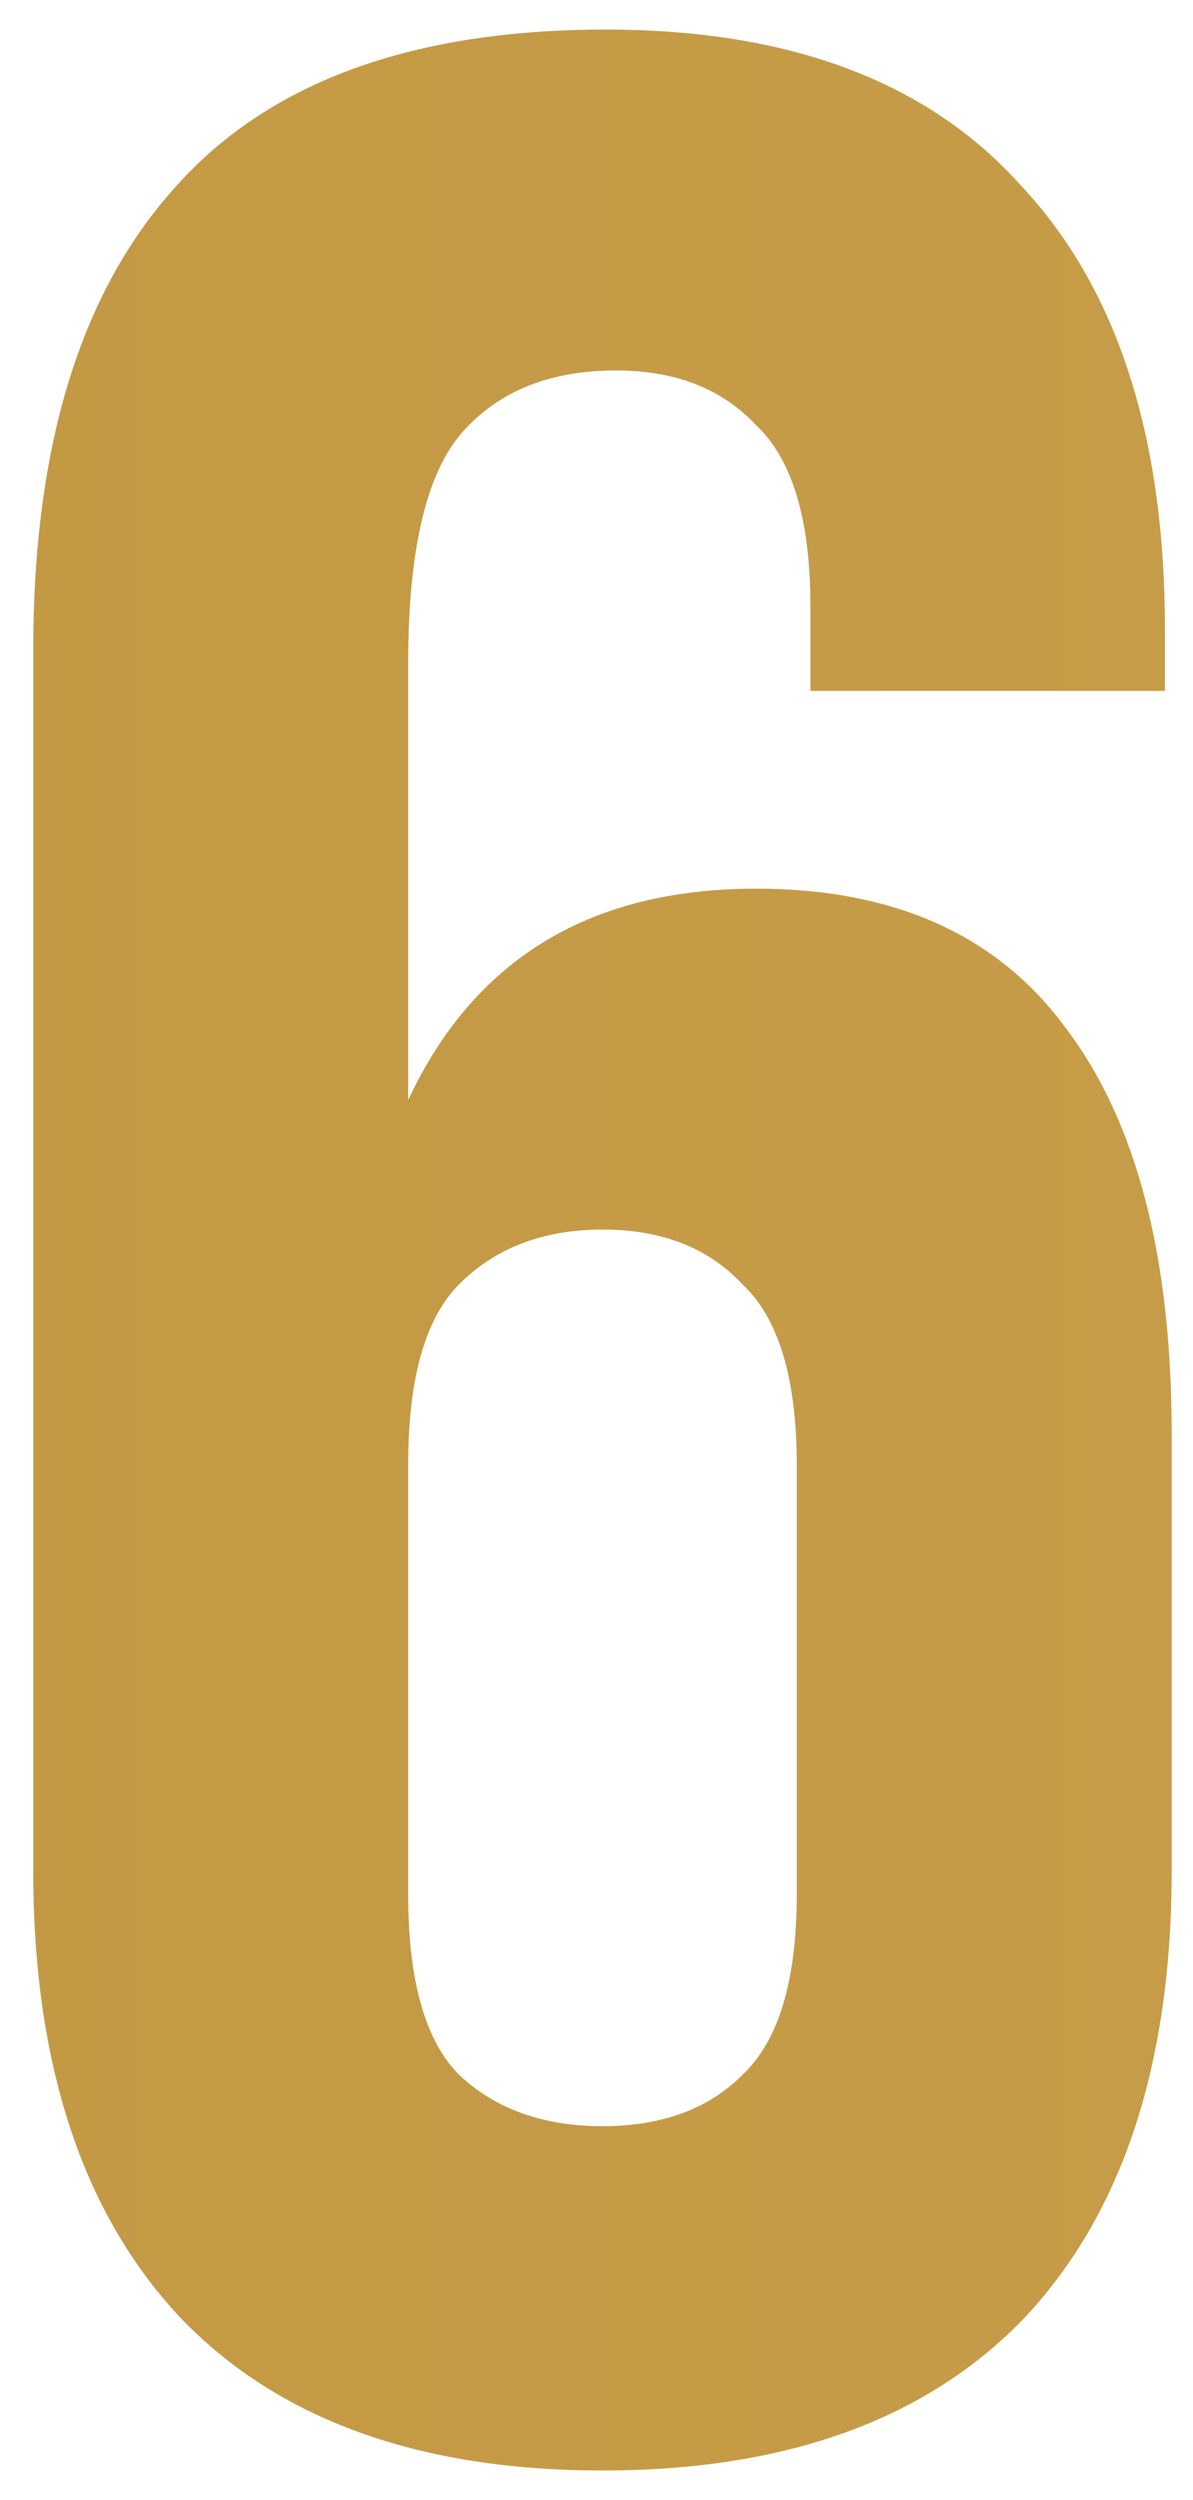 <?xml version="1.0" encoding="UTF-8"?> <svg xmlns="http://www.w3.org/2000/svg" width="21" height="44" viewBox="0 0 21 44" fill="none"><path d="M0.585 11.44C0.585 7.88 1.405 5.18 3.045 3.34C4.685 1.46 7.225 0.52 10.665 0.52C13.905 0.52 16.346 1.44 17.985 3.28C19.666 5.08 20.506 7.68 20.506 11.08V12.16H14.265V10.66C14.265 9.14 13.945 8.08 13.306 7.48C12.706 6.84 11.886 6.52 10.845 6.52C9.685 6.52 8.785 6.88 8.145 7.6C7.505 8.32 7.185 9.68 7.185 11.68V19.36C8.345 16.88 10.386 15.64 13.306 15.64C15.745 15.64 17.566 16.46 18.765 18.1C20.006 19.74 20.625 22.12 20.625 25.24V32.92C20.625 36.32 19.765 38.94 18.046 40.78C16.326 42.58 13.845 43.48 10.605 43.48C7.365 43.48 4.885 42.58 3.165 40.78C1.445 38.94 0.585 36.32 0.585 32.92V11.44ZM10.605 21.64C9.565 21.64 8.725 21.96 8.085 22.6C7.485 23.2 7.185 24.26 7.185 25.78V33.34C7.185 34.86 7.485 35.92 8.085 36.52C8.725 37.12 9.565 37.42 10.605 37.42C11.646 37.42 12.466 37.12 13.066 36.52C13.706 35.92 14.025 34.86 14.025 33.34V25.78C14.025 24.26 13.706 23.2 13.066 22.6C12.466 21.96 11.646 21.64 10.605 21.64Z" fill="url(#paint0_linear_929_8)"></path><defs><linearGradient id="paint0_linear_929_8" x1="-302" y1="28" x2="323" y2="28" gradientUnits="userSpaceOnUse"><stop stop-color="#A67410"></stop><stop offset="1" stop-color="#E4C17C"></stop></linearGradient></defs></svg> 